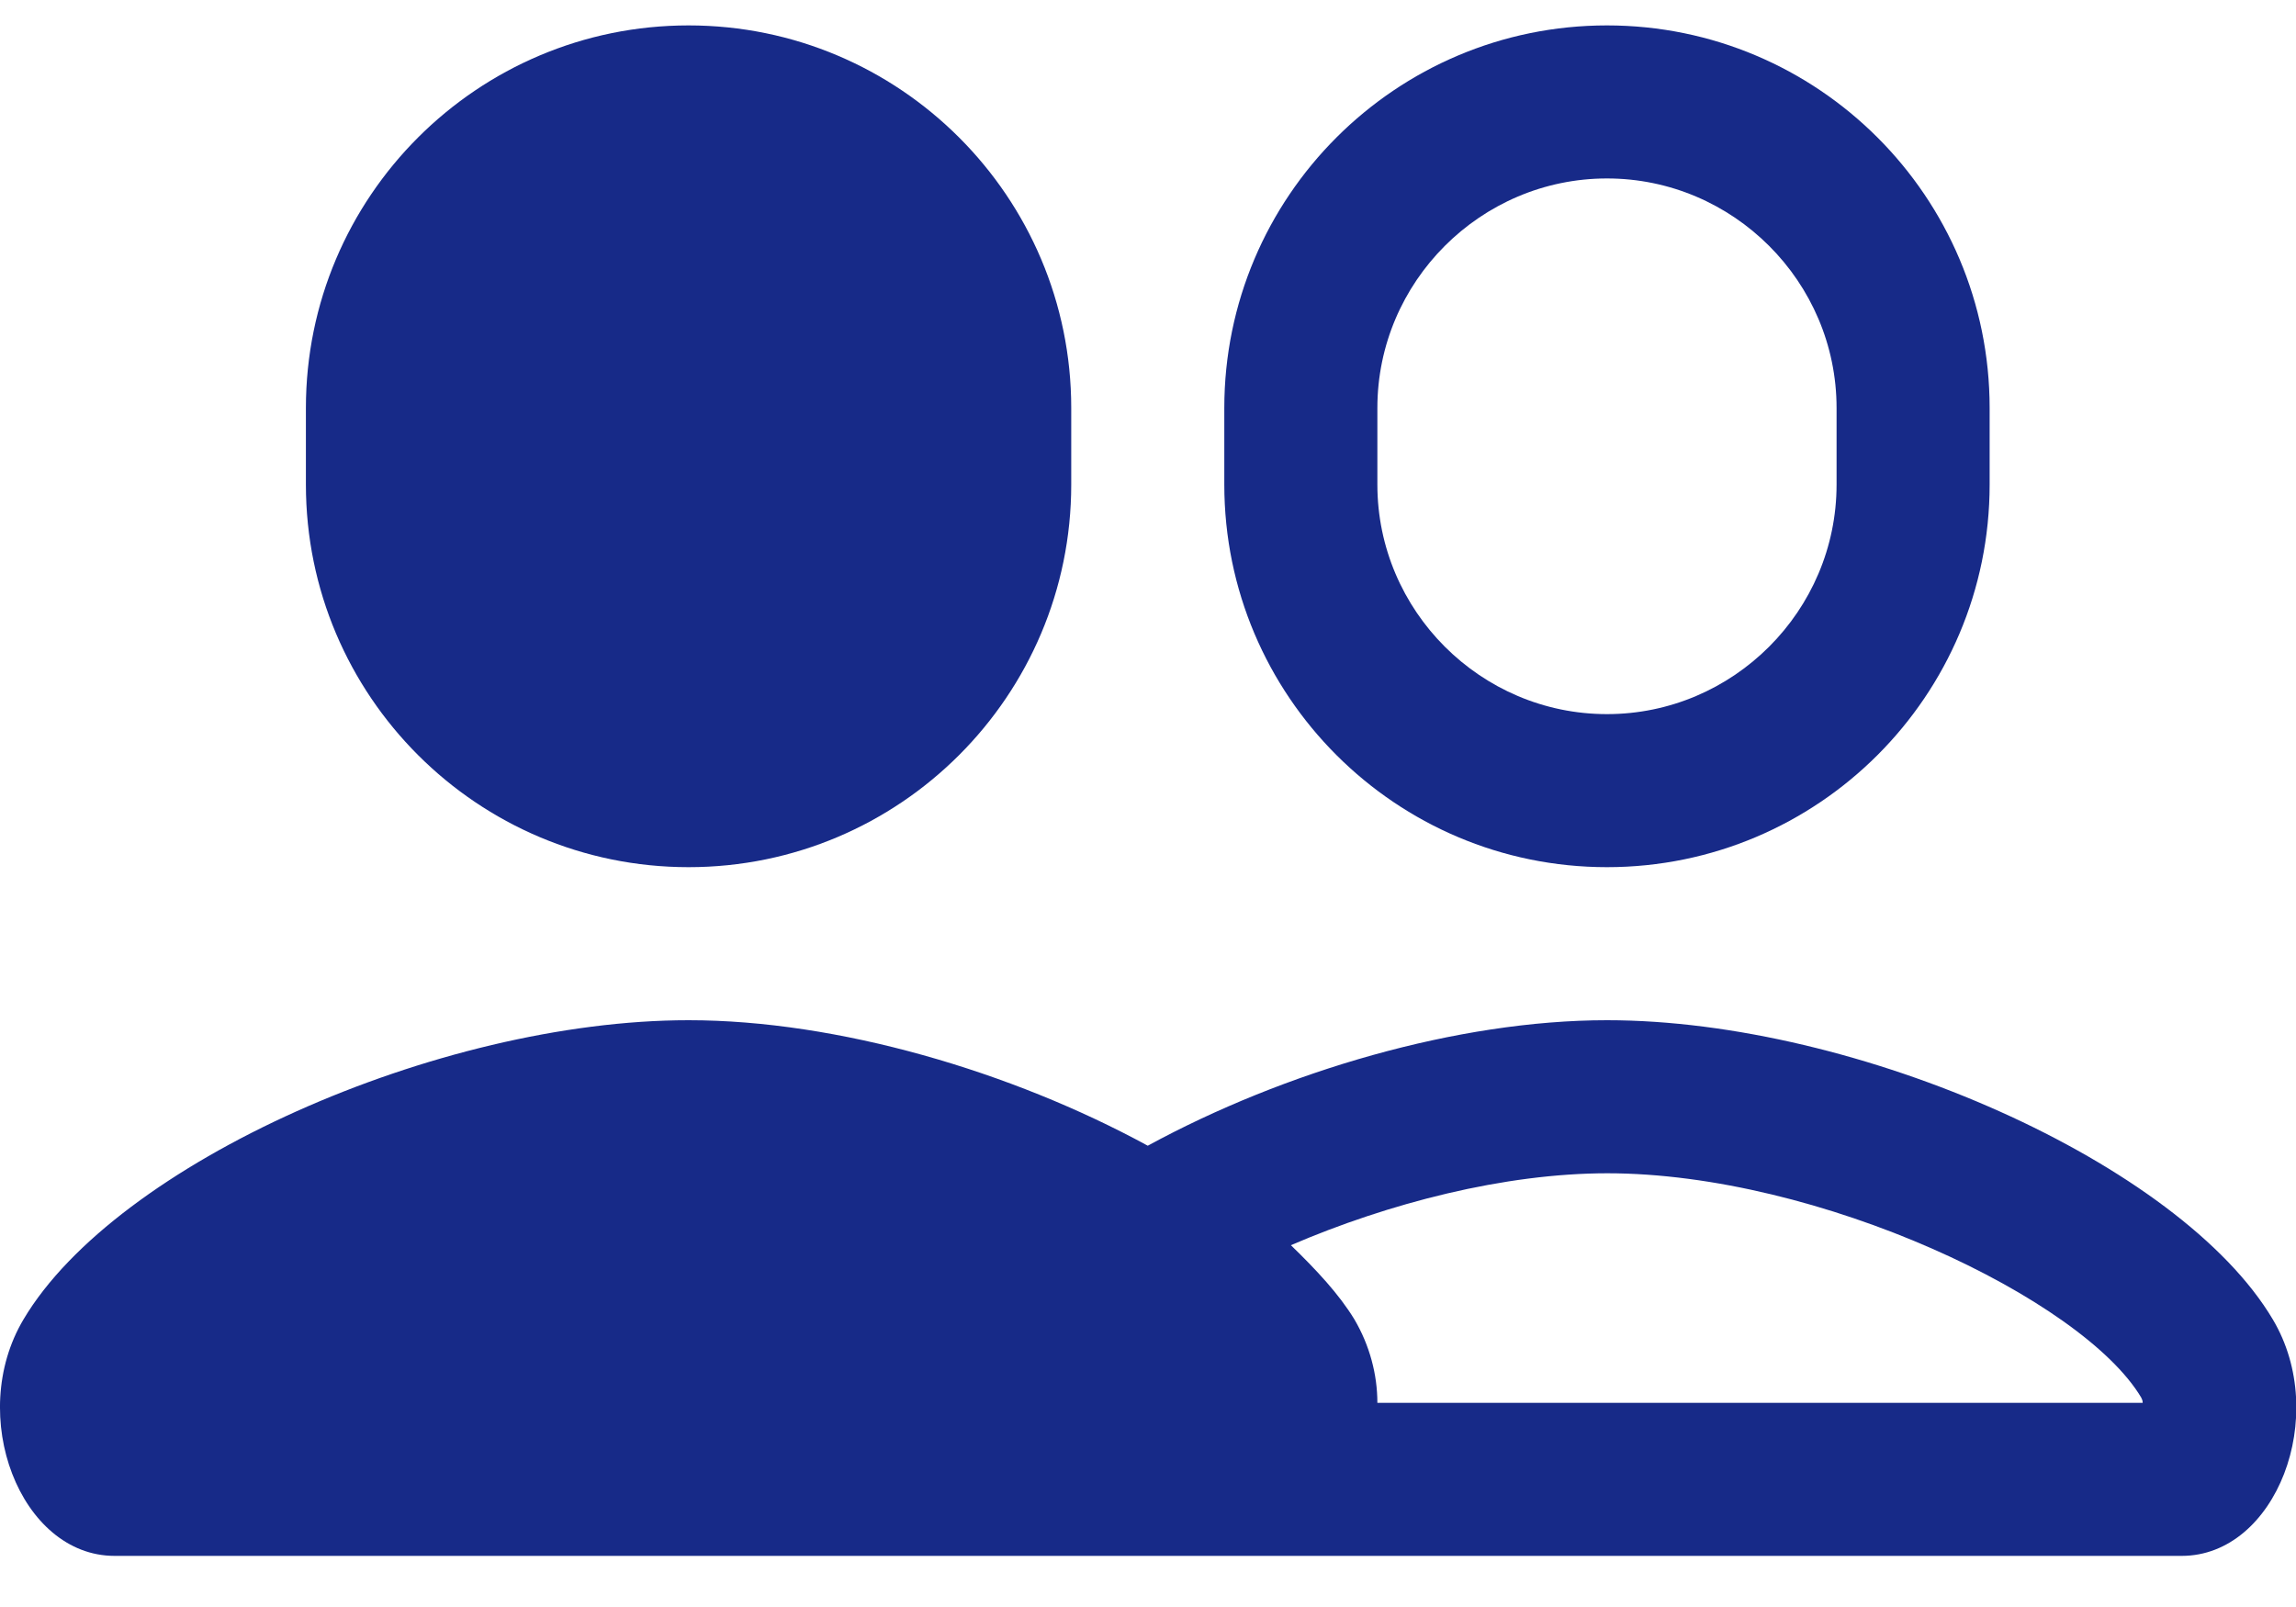 <svg width="30" height="21" viewBox="0 0 30 21" fill="none" xmlns="http://www.w3.org/2000/svg">
<path d="M8.997 0.332C6.237 0.332 3.997 2.572 3.997 5.332V6.332C3.997 9.092 6.237 11.332 8.997 11.332C11.757 11.332 13.997 9.092 13.997 6.332V5.332C13.997 2.572 11.757 0.332 8.997 0.332ZM20.997 0.332C18.237 0.332 15.997 2.572 15.997 5.332V6.332C15.997 9.092 18.237 11.332 20.997 11.332C23.757 11.332 25.997 9.092 25.997 6.332V5.332C25.997 2.572 23.757 0.332 20.997 0.332ZM20.997 2.332C22.647 2.332 23.997 3.682 23.997 5.332V6.332C23.997 7.982 22.647 9.332 20.997 9.332C19.347 9.332 17.997 7.982 17.997 6.332V5.332C17.997 3.682 19.347 2.332 20.997 2.332ZM8.997 13.332C5.717 13.332 1.517 15.202 0.307 17.242C-0.443 18.502 0.267 20.332 1.497 20.332H28.507C29.737 20.332 30.447 18.502 29.697 17.242C28.487 15.202 24.277 13.332 20.997 13.332C19.047 13.332 16.777 14.002 14.997 14.972C13.217 14.002 10.947 13.332 8.997 13.332ZM20.997 15.332C23.767 15.332 27.207 16.972 27.977 18.262C27.987 18.282 27.997 18.302 27.997 18.332H17.997C17.997 17.962 17.897 17.582 17.697 17.242C17.497 16.912 17.197 16.592 16.867 16.272C18.147 15.722 19.657 15.332 21.007 15.332H20.997Z" fill="#172A88"/>
</svg>
